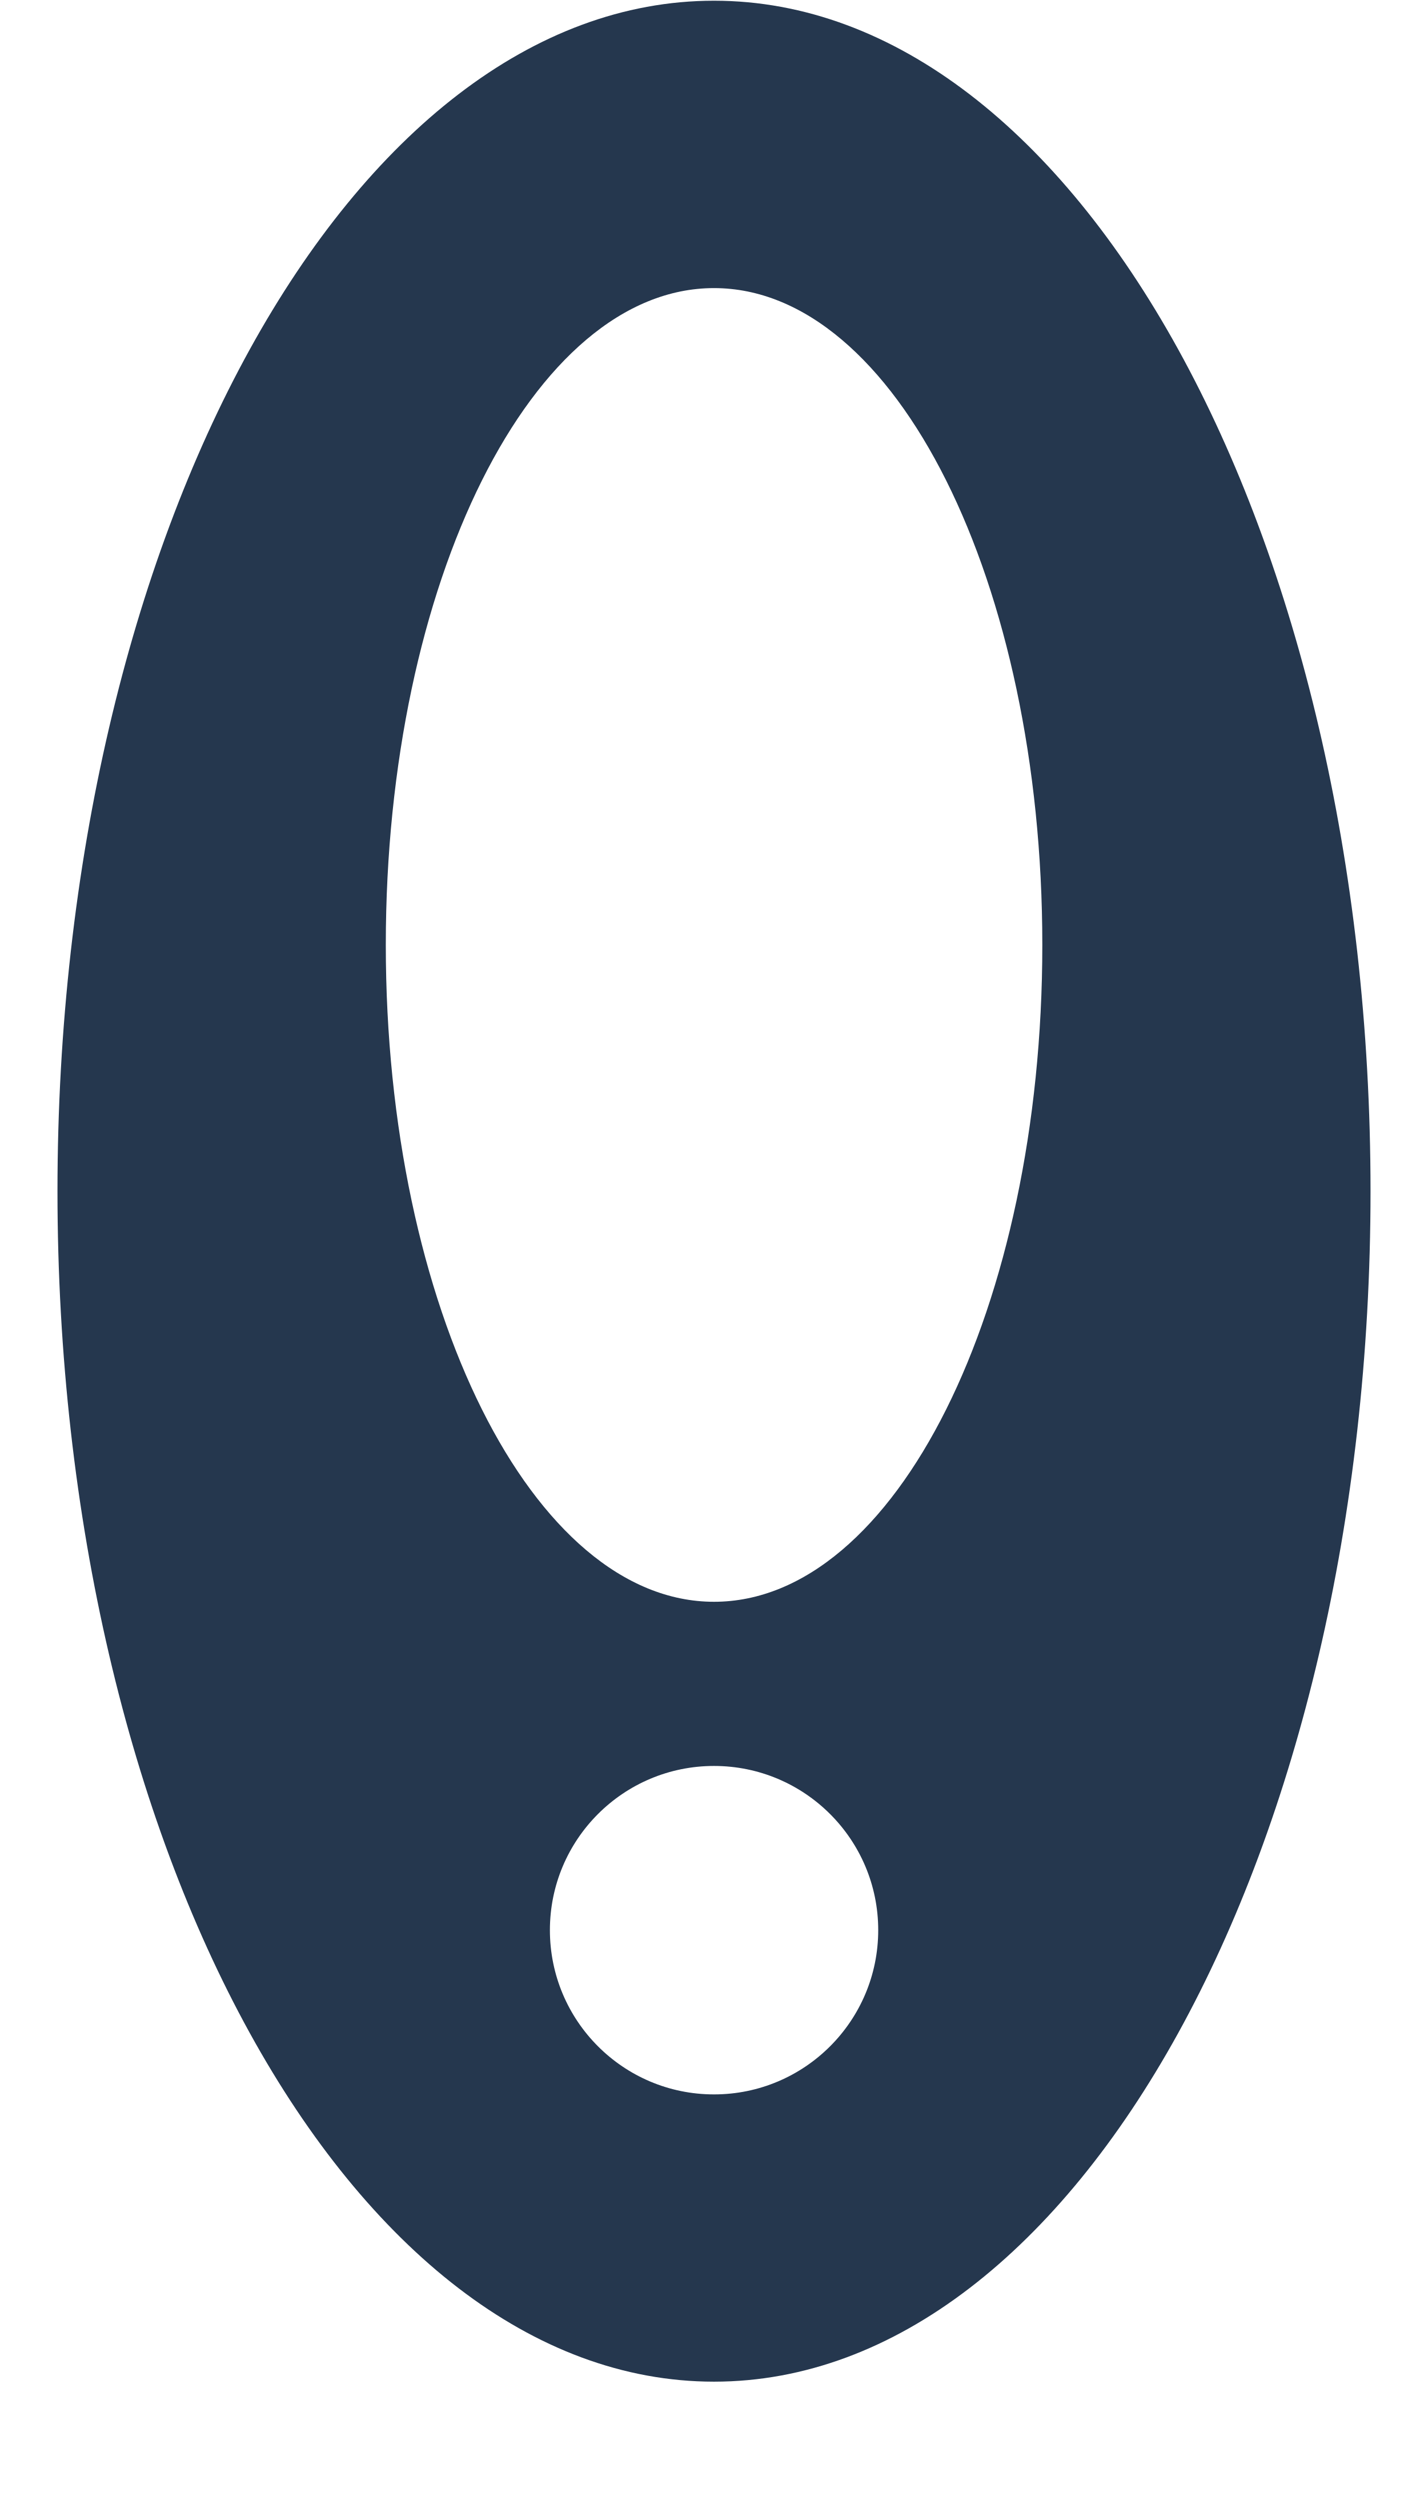 <svg width="12" height="21" viewBox="0 0 12 21" fill="none" xmlns="http://www.w3.org/2000/svg">
<path fill-rule="evenodd" clip-rule="evenodd" d="M6 20.006C9.047 20.006 11.517 15.529 11.517 10.006C11.517 4.484 9.047 0.006 6 0.006C2.953 0.006 0.483 4.484 0.483 10.006C0.483 15.529 2.953 20.006 6 20.006ZM8.759 7.937C8.759 10.985 7.524 13.455 6 13.455C4.477 13.455 3.242 10.985 3.242 7.937C3.242 4.89 4.477 2.42 6 2.42C7.524 2.42 8.759 4.89 8.759 7.937ZM7.38 16.213C7.38 16.975 6.762 17.593 6 17.593C5.238 17.593 4.621 16.975 4.621 16.213C4.621 15.452 5.238 14.834 6 14.834C6.762 14.834 7.38 15.452 7.38 16.213Z" fill="#25374E"/>
</svg>
